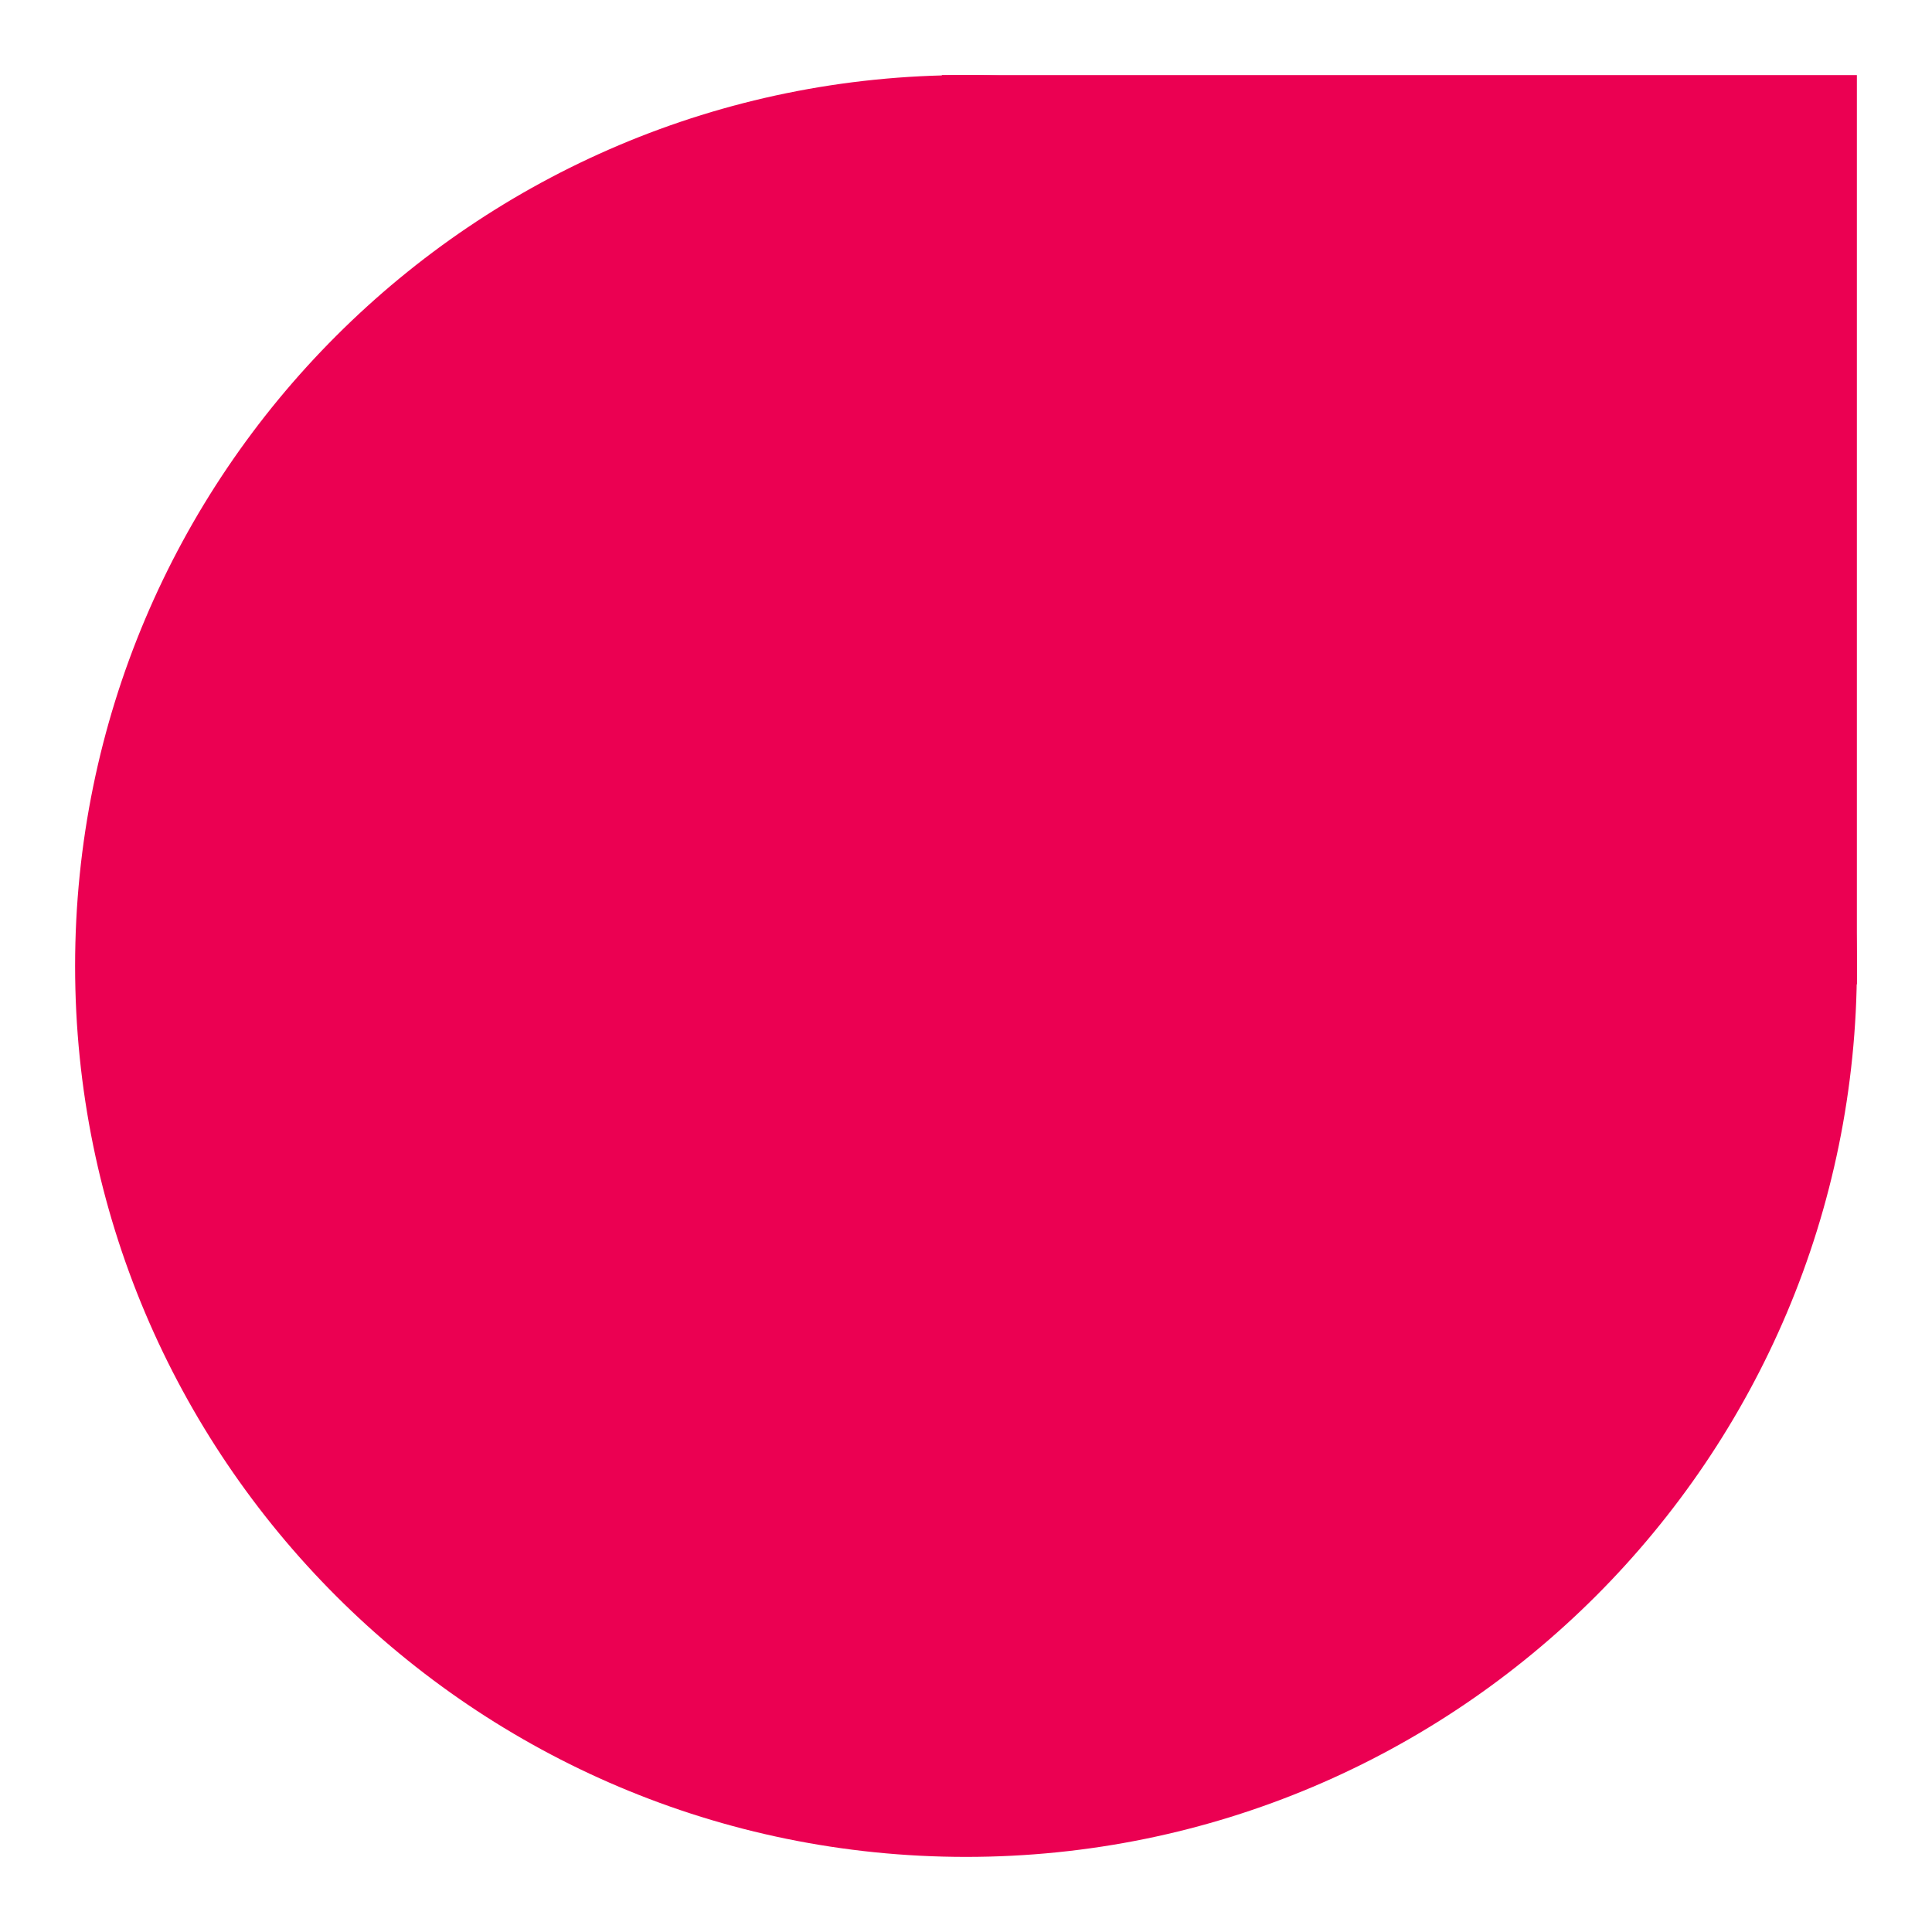 <svg xmlns="http://www.w3.org/2000/svg" xmlns:xlink="http://www.w3.org/1999/xlink" width="1500" viewBox="0 0 1125 1125" height="1500" preserveAspectRatio="xMidYMid meet"><defs><clipPath id="da768109b9"><path d="M 548.445 43.73 L 1081.258 43.73 L 1081.258 573.176 L 548.445 573.176 Z M 548.445 43.73 " clip-rule="nonzero"></path></clipPath><clipPath id="27576ef577"><path d="M 43.73 43.73 L 1081.27 43.73 L 1081.27 1081.27 L 43.73 1081.27 Z M 43.73 43.73 " clip-rule="nonzero"></path></clipPath><clipPath id="670cdbad95"><path d="M 1081.27 562.5 C 1081.27 275.992 849.008 43.73 562.5 43.73 C 275.988 43.73 43.73 275.992 43.73 562.5 C 43.73 849.008 275.988 1081.27 562.5 1081.27 C 849.008 1081.27 1081.27 849.008 1081.27 562.5 Z M 1081.27 562.5 " clip-rule="nonzero"></path></clipPath></defs><g clip-path="url(#da768109b9)"><path fill="#eb0052" d="M 1081.258 43.73 L 1081.258 573.176 L 547.68 573.176 L 547.68 43.73 Z M 1081.258 43.73 " fill-opacity="1" fill-rule="nonzero"></path></g><g clip-path="url(#27576ef577)"><g clip-path="url(#670cdbad95)"><path fill="#eb0052" d="M 1081.27 43.73 L 1081.27 1081.27 L 43.73 1081.27 L 43.73 43.73 Z M 1081.27 43.73 " fill-opacity="1" fill-rule="nonzero"></path></g></g></svg>